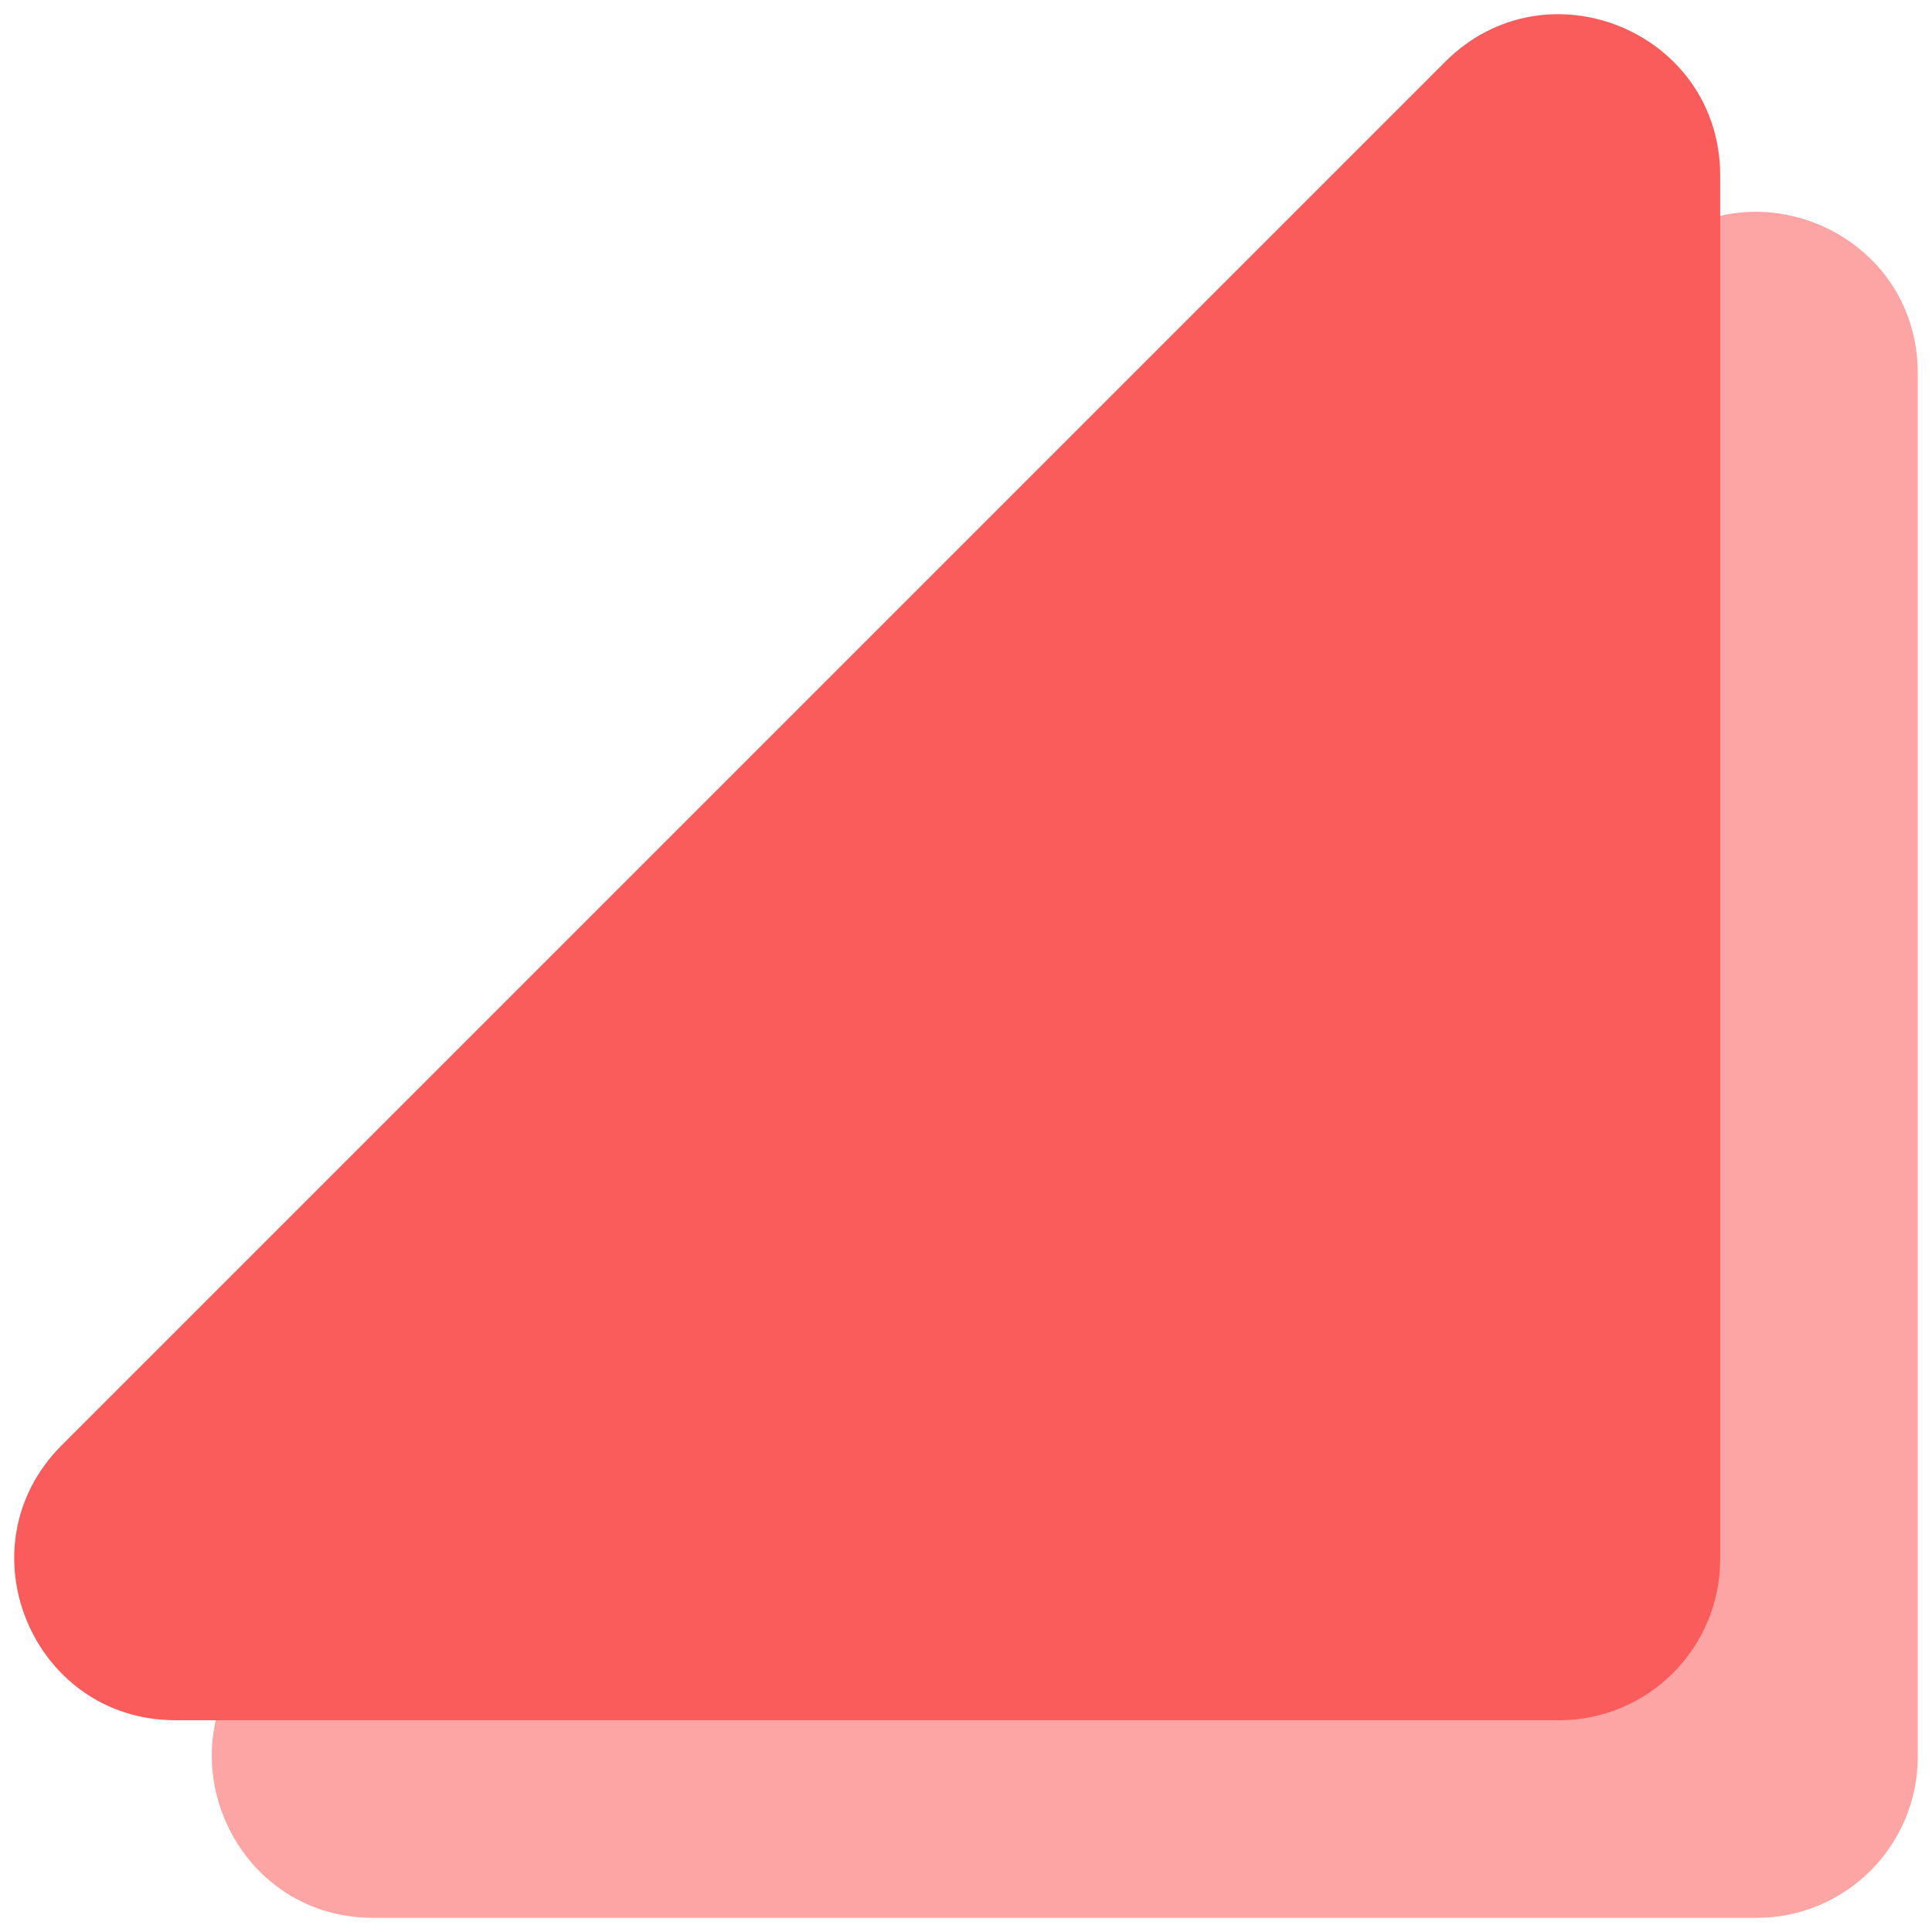 <svg width="68" height="68" viewBox="0 0 68 68" fill="none" xmlns="http://www.w3.org/2000/svg">
<g id="Group 832">
<path id="Vector" d="M13.134 67.502H61.826C64.96 67.502 67.499 64.962 67.499 61.828V13.136C67.499 8.082 61.393 5.555 57.819 9.129L9.127 57.821C5.553 61.395 8.086 67.502 13.134 67.502Z" fill="#FDA5A4"/>
<path id="Vector_2" d="M6.18 60.547H54.872C58.006 60.547 60.545 58.007 60.545 54.873V6.181C60.545 1.127 54.439 -1.4 50.865 2.174L2.173 50.866C-1.401 54.44 1.132 60.547 6.18 60.547Z" fill="#F95C5A"/>
</g>
</svg>

